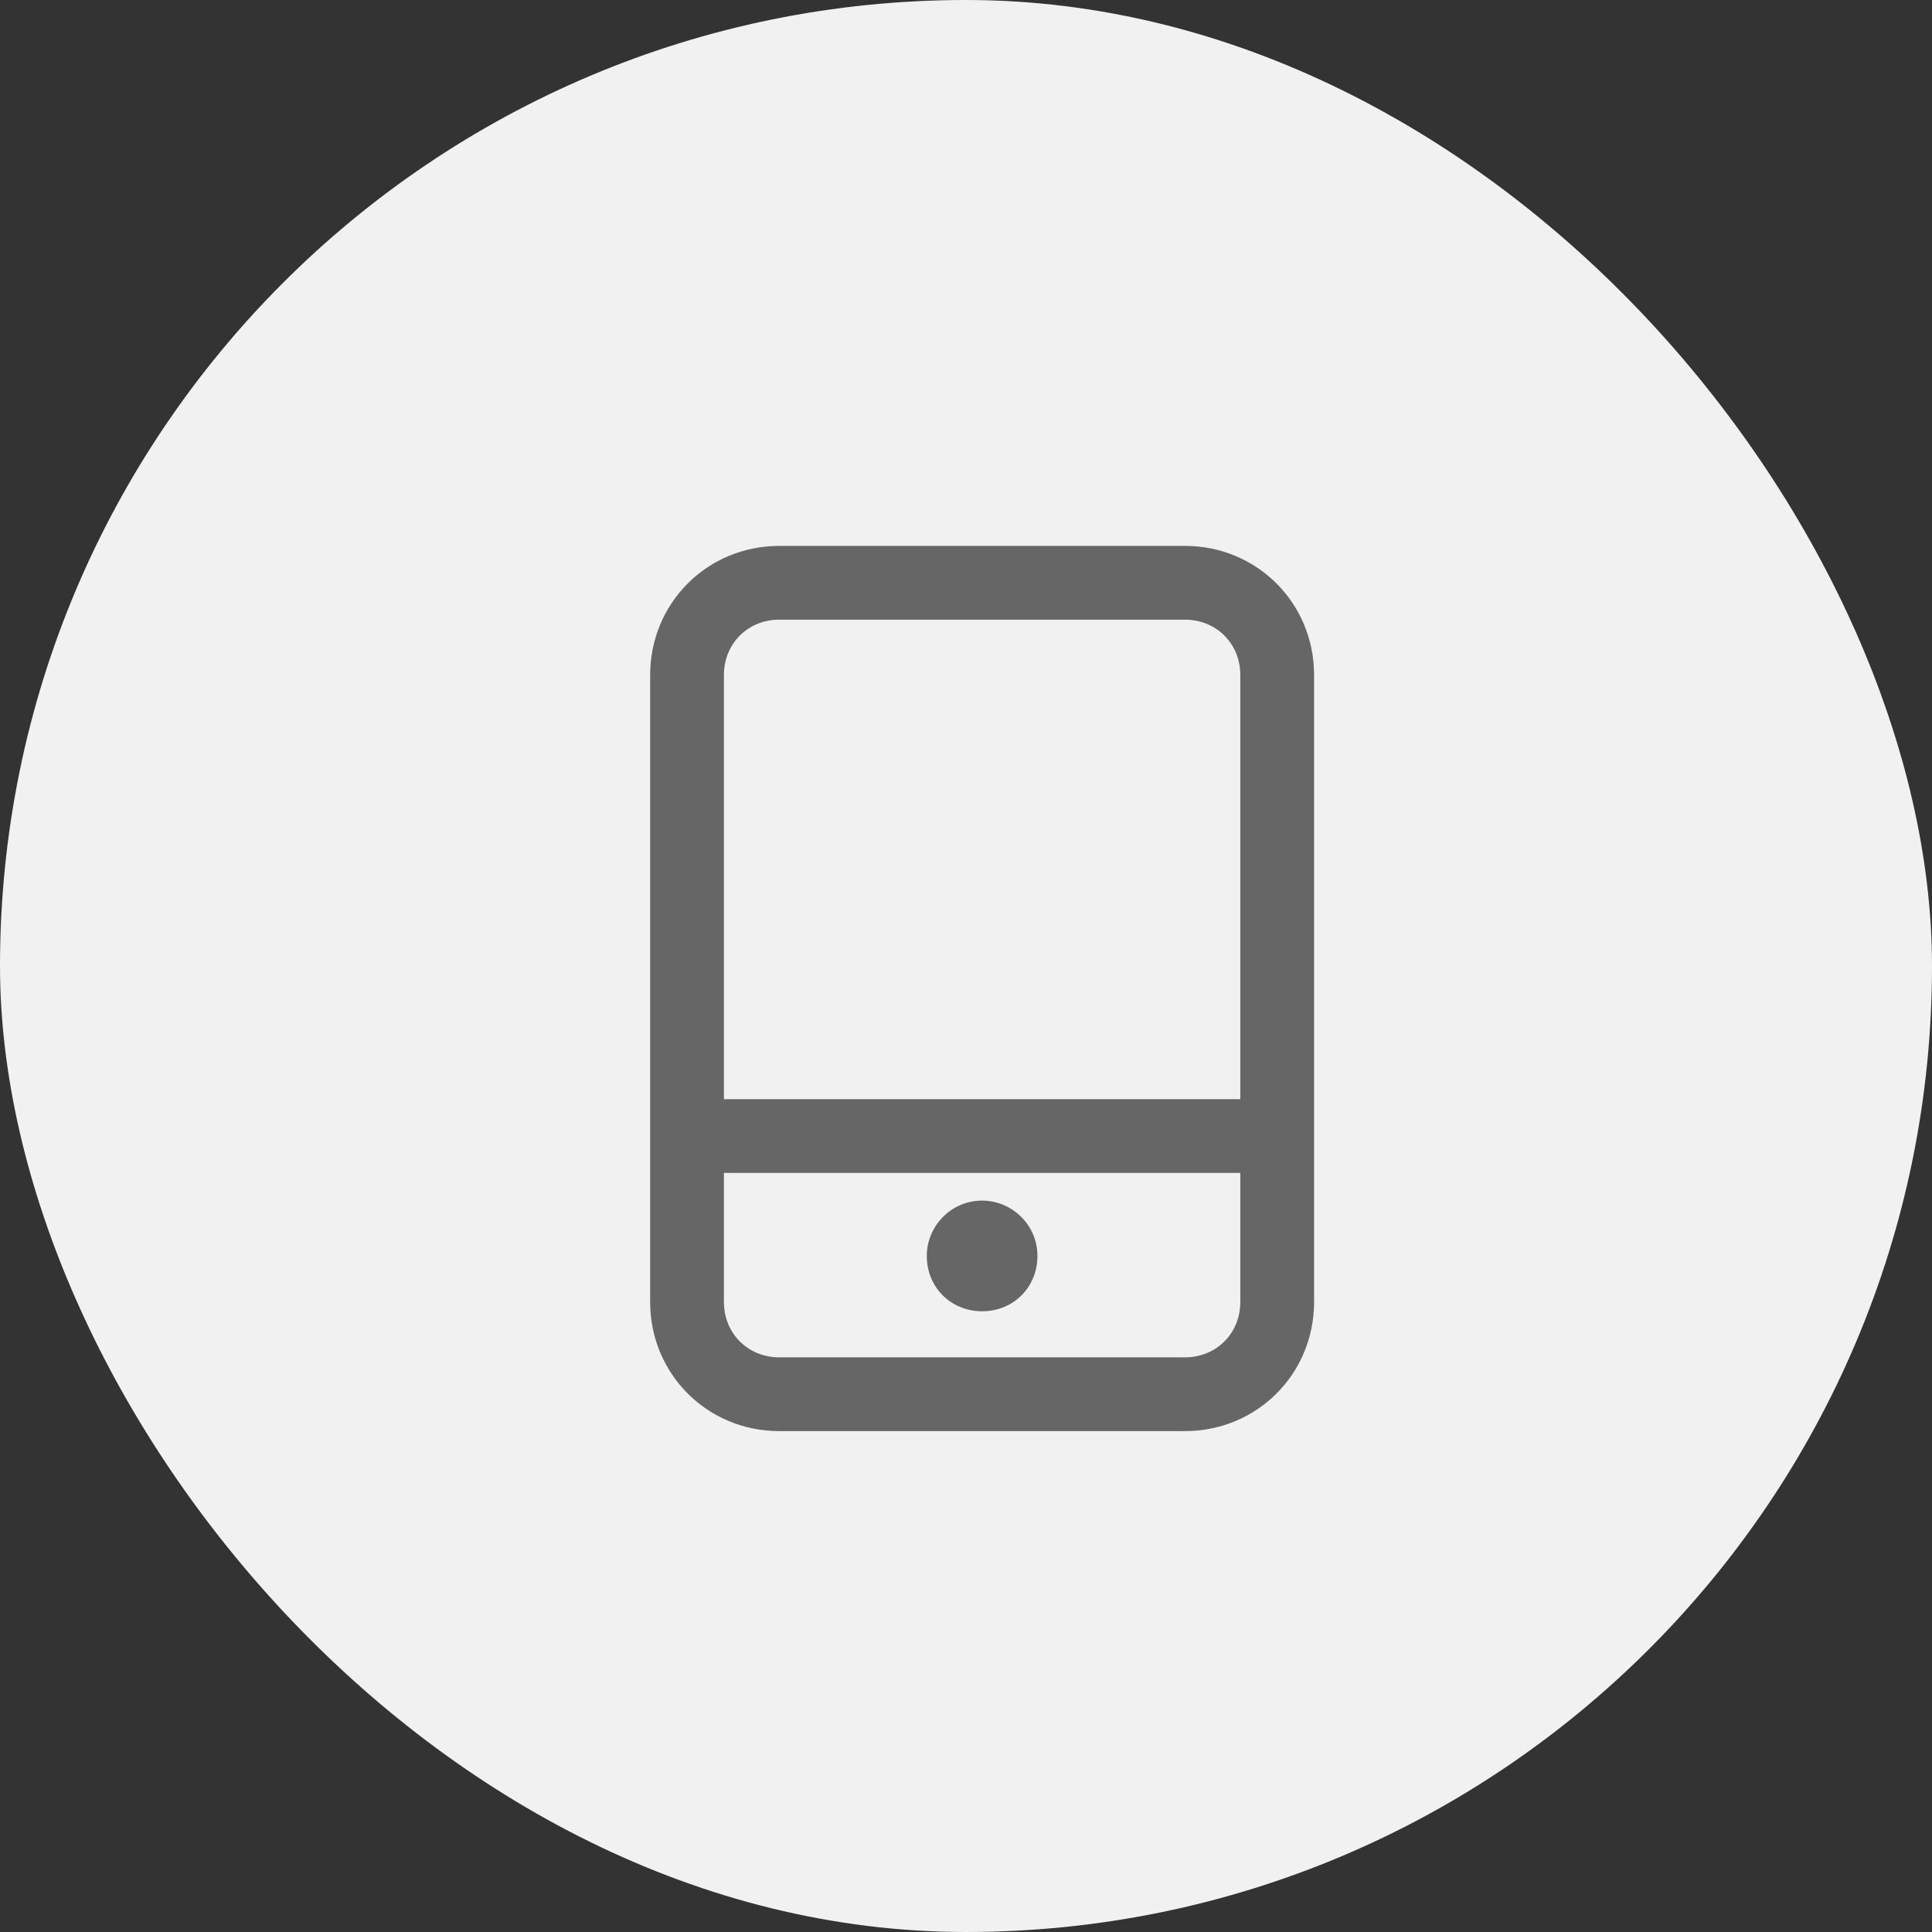 <svg width="54" height="54" viewBox="0 0 54 54" fill="none" xmlns="http://www.w3.org/2000/svg">
<rect x="0" y="0" width="54" height="54" fill="#333333" stroke="none"/>
<rect width="54" height="54" rx="27" fill="#F1F1F1"/>
<g clip-path="url(#clip0_9570_337546)">
<path d="M33.12 40H21.78C19.77 40 18.172 38.402 18.172 36.392V18.866C18.172 16.856 19.77 15.258 21.78 15.258H33.12C35.131 15.258 36.729 16.856 36.729 18.866V36.392C36.729 38.402 35.131 40 33.12 40ZM21.78 17.32C20.904 17.32 20.234 17.99 20.234 18.866V36.392C20.234 37.268 20.904 37.938 21.78 37.938H33.12C33.997 37.938 34.667 37.268 34.667 36.392V18.866C34.667 17.99 33.997 17.32 33.12 17.32H21.78Z" fill="#666666"/>
<path d="M34.667 32.783H20.234C19.667 32.783 19.203 32.32 19.203 31.753C19.203 31.186 19.667 30.722 20.234 30.722H34.667C35.234 30.722 35.698 31.186 35.698 31.753C35.698 32.32 35.234 32.783 34.667 32.783ZM27.451 36.65C26.574 36.65 25.904 35.979 25.904 35.103C25.904 34.278 26.574 33.557 27.451 33.557C28.275 33.557 28.997 34.227 28.997 35.103C28.997 35.979 28.327 36.65 27.451 36.65Z" fill="#666666"/>
</g>
<defs>
<clipPath id="clip0_9570_337546">
<rect width="25" height="25" fill="white" transform="translate(15 15)"/>
</clipPath>
</defs>
</svg>
